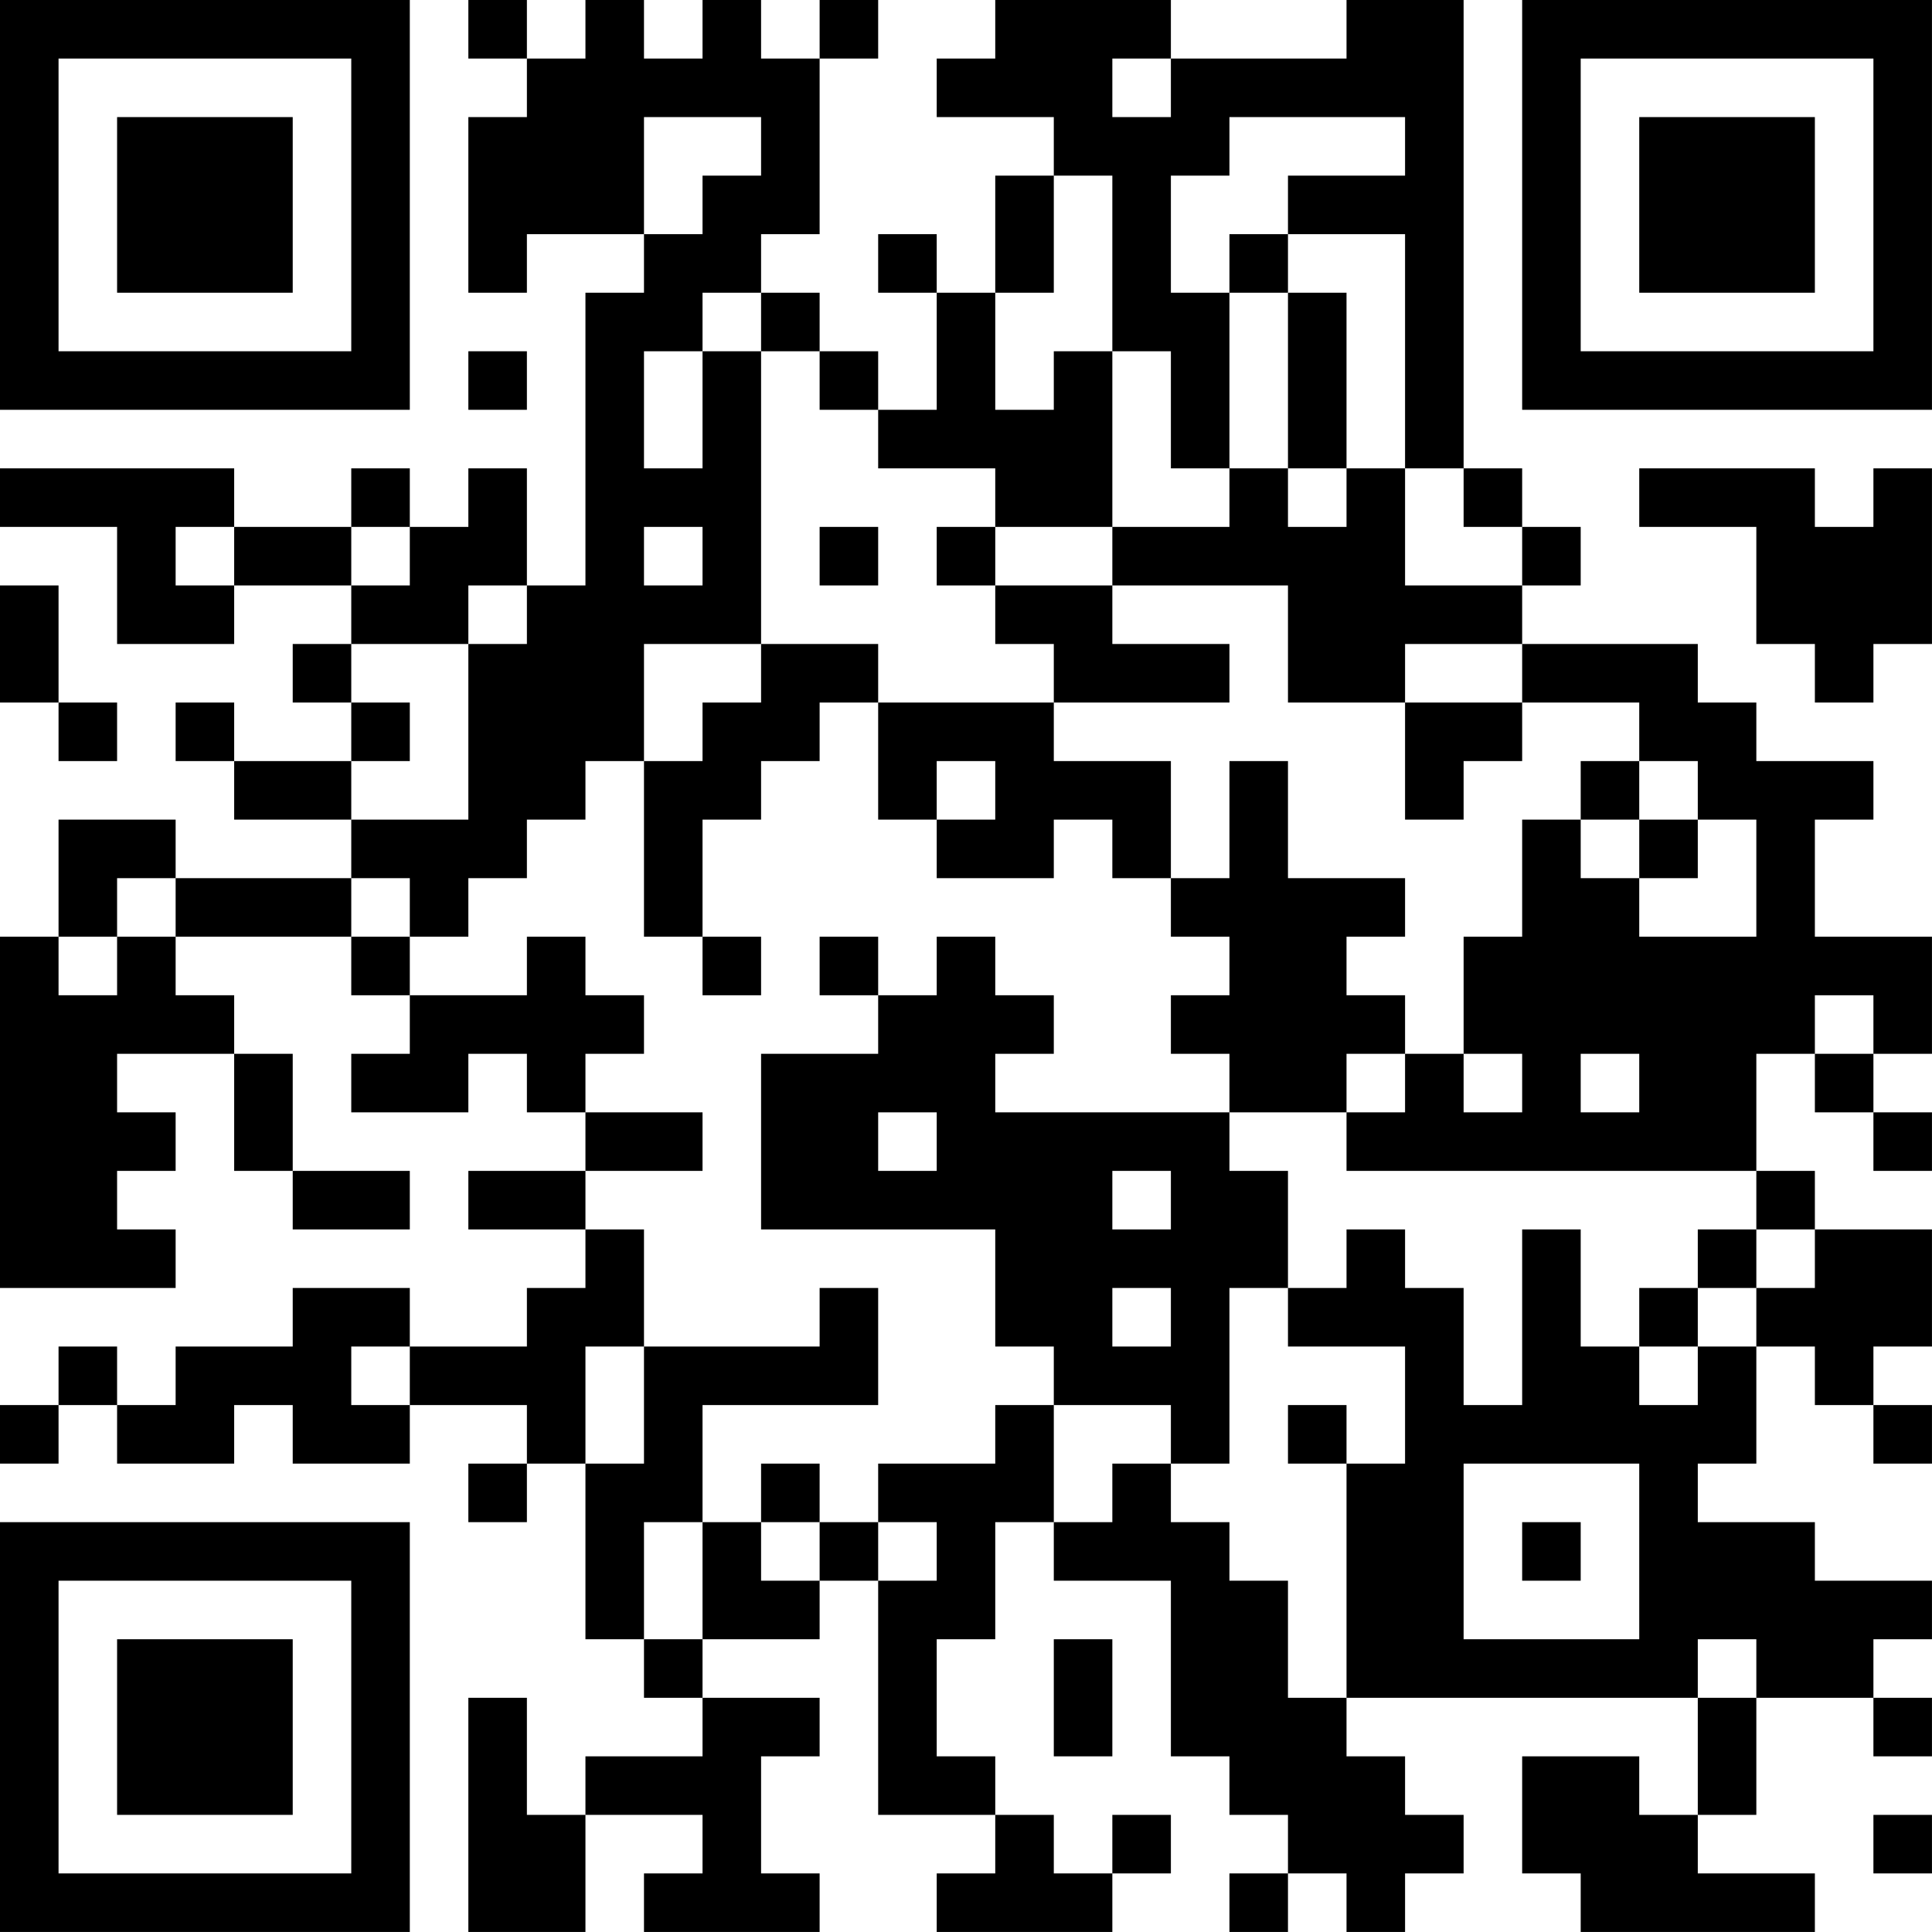 <?xml version="1.0" encoding="UTF-8"?>
<svg xmlns="http://www.w3.org/2000/svg" version="1.1" width="400" height="400" viewBox="0 0 400 400"><rect x="0" y="0" width="400" height="400" fill="#ffffff"/><g transform="scale(12.121)"><g transform="translate(0,0)"><path fill-rule="evenodd" d="M8 0L8 1L9 1L9 2L8 2L8 5L9 5L9 4L11 4L11 5L10 5L10 10L9 10L9 8L8 8L8 9L7 9L7 8L6 8L6 9L4 9L4 8L0 8L0 9L2 9L2 11L4 11L4 10L6 10L6 11L5 11L5 12L6 12L6 13L4 13L4 12L3 12L3 13L4 13L4 14L6 14L6 15L3 15L3 14L1 14L1 16L0 16L0 22L3 22L3 21L2 21L2 20L3 20L3 19L2 19L2 18L4 18L4 20L5 20L5 21L7 21L7 20L5 20L5 18L4 18L4 17L3 17L3 16L6 16L6 17L7 17L7 18L6 18L6 19L8 19L8 18L9 18L9 19L10 19L10 20L8 20L8 21L10 21L10 22L9 22L9 23L7 23L7 22L5 22L5 23L3 23L3 24L2 24L2 23L1 23L1 24L0 24L0 25L1 25L1 24L2 24L2 25L4 25L4 24L5 24L5 25L7 25L7 24L9 24L9 25L8 25L8 26L9 26L9 25L10 25L10 28L11 28L11 29L12 29L12 30L10 30L10 31L9 31L9 29L8 29L8 33L10 33L10 31L12 31L12 32L11 32L11 33L14 33L14 32L13 32L13 30L14 30L14 29L12 29L12 28L14 28L14 27L15 27L15 31L17 31L17 32L16 32L16 33L19 33L19 32L20 32L20 31L19 31L19 32L18 32L18 31L17 31L17 30L16 30L16 28L17 28L17 26L18 26L18 27L20 27L20 30L21 30L21 31L22 31L22 32L21 32L21 33L22 33L22 32L23 32L23 33L24 33L24 32L25 32L25 31L24 31L24 30L23 30L23 29L29 29L29 31L28 31L28 30L26 30L26 32L27 32L27 33L31 33L31 32L29 32L29 31L30 31L30 29L32 29L32 30L33 30L33 29L32 29L32 28L33 28L33 27L31 27L31 26L29 26L29 25L30 25L30 23L31 23L31 24L32 24L32 25L33 25L33 24L32 24L32 23L33 23L33 21L31 21L31 20L30 20L30 18L31 18L31 19L32 19L32 20L33 20L33 19L32 19L32 18L33 18L33 16L31 16L31 14L32 14L32 13L30 13L30 12L29 12L29 11L26 11L26 10L27 10L27 9L26 9L26 8L25 8L25 0L23 0L23 1L20 1L20 0L17 0L17 1L16 1L16 2L18 2L18 3L17 3L17 5L16 5L16 4L15 4L15 5L16 5L16 7L15 7L15 6L14 6L14 5L13 5L13 4L14 4L14 1L15 1L15 0L14 0L14 1L13 1L13 0L12 0L12 1L11 1L11 0L10 0L10 1L9 1L9 0ZM19 1L19 2L20 2L20 1ZM11 2L11 4L12 4L12 3L13 3L13 2ZM21 2L21 3L20 3L20 5L21 5L21 8L20 8L20 6L19 6L19 3L18 3L18 5L17 5L17 7L18 7L18 6L19 6L19 9L17 9L17 8L15 8L15 7L14 7L14 6L13 6L13 5L12 5L12 6L11 6L11 8L12 8L12 6L13 6L13 11L11 11L11 13L10 13L10 14L9 14L9 15L8 15L8 16L7 16L7 15L6 15L6 16L7 16L7 17L9 17L9 16L10 16L10 17L11 17L11 18L10 18L10 19L12 19L12 20L10 20L10 21L11 21L11 23L10 23L10 25L11 25L11 23L14 23L14 22L15 22L15 24L12 24L12 26L11 26L11 28L12 28L12 26L13 26L13 27L14 27L14 26L15 26L15 27L16 27L16 26L15 26L15 25L17 25L17 24L18 24L18 26L19 26L19 25L20 25L20 26L21 26L21 27L22 27L22 29L23 29L23 25L24 25L24 23L22 23L22 22L23 22L23 21L24 21L24 22L25 22L25 24L26 24L26 21L27 21L27 23L28 23L28 24L29 24L29 23L30 23L30 22L31 22L31 21L30 21L30 20L23 20L23 19L24 19L24 18L25 18L25 19L26 19L26 18L25 18L25 16L26 16L26 14L27 14L27 15L28 15L28 16L30 16L30 14L29 14L29 13L28 13L28 12L26 12L26 11L24 11L24 12L22 12L22 10L19 10L19 9L21 9L21 8L22 8L22 9L23 9L23 8L24 8L24 10L26 10L26 9L25 9L25 8L24 8L24 4L22 4L22 3L24 3L24 2ZM21 4L21 5L22 5L22 8L23 8L23 5L22 5L22 4ZM8 6L8 7L9 7L9 6ZM28 8L28 9L30 9L30 11L31 11L31 12L32 12L32 11L33 11L33 8L32 8L32 9L31 9L31 8ZM3 9L3 10L4 10L4 9ZM6 9L6 10L7 10L7 9ZM11 9L11 10L12 10L12 9ZM14 9L14 10L15 10L15 9ZM16 9L16 10L17 10L17 11L18 11L18 12L15 12L15 11L13 11L13 12L12 12L12 13L11 13L11 16L12 16L12 17L13 17L13 16L12 16L12 14L13 14L13 13L14 13L14 12L15 12L15 14L16 14L16 15L18 15L18 14L19 14L19 15L20 15L20 16L21 16L21 17L20 17L20 18L21 18L21 19L17 19L17 18L18 18L18 17L17 17L17 16L16 16L16 17L15 17L15 16L14 16L14 17L15 17L15 18L13 18L13 21L17 21L17 23L18 23L18 24L20 24L20 25L21 25L21 22L22 22L22 20L21 20L21 19L23 19L23 18L24 18L24 17L23 17L23 16L24 16L24 15L22 15L22 13L21 13L21 15L20 15L20 13L18 13L18 12L21 12L21 11L19 11L19 10L17 10L17 9ZM0 10L0 12L1 12L1 13L2 13L2 12L1 12L1 10ZM8 10L8 11L6 11L6 12L7 12L7 13L6 13L6 14L8 14L8 11L9 11L9 10ZM24 12L24 14L25 14L25 13L26 13L26 12ZM16 13L16 14L17 14L17 13ZM27 13L27 14L28 14L28 15L29 15L29 14L28 14L28 13ZM2 15L2 16L1 16L1 17L2 17L2 16L3 16L3 15ZM31 17L31 18L32 18L32 17ZM27 18L27 19L28 19L28 18ZM15 19L15 20L16 20L16 19ZM19 20L19 21L20 21L20 20ZM29 21L29 22L28 22L28 23L29 23L29 22L30 22L30 21ZM19 22L19 23L20 23L20 22ZM6 23L6 24L7 24L7 23ZM22 24L22 25L23 25L23 24ZM13 25L13 26L14 26L14 25ZM25 25L25 28L28 28L28 25ZM26 26L26 27L27 27L27 26ZM18 28L18 30L19 30L19 28ZM29 28L29 29L30 29L30 28ZM32 31L32 32L33 32L33 31ZM0 0L0 7L7 7L7 0ZM1 1L1 6L6 6L6 1ZM2 2L2 5L5 5L5 2ZM26 0L26 7L33 7L33 0ZM27 1L27 6L32 6L32 1ZM28 2L28 5L31 5L31 2ZM0 26L0 33L7 33L7 26ZM1 27L1 32L6 32L6 27ZM2 28L2 31L5 31L5 28Z" fill="#000000"/></g></g></svg>
